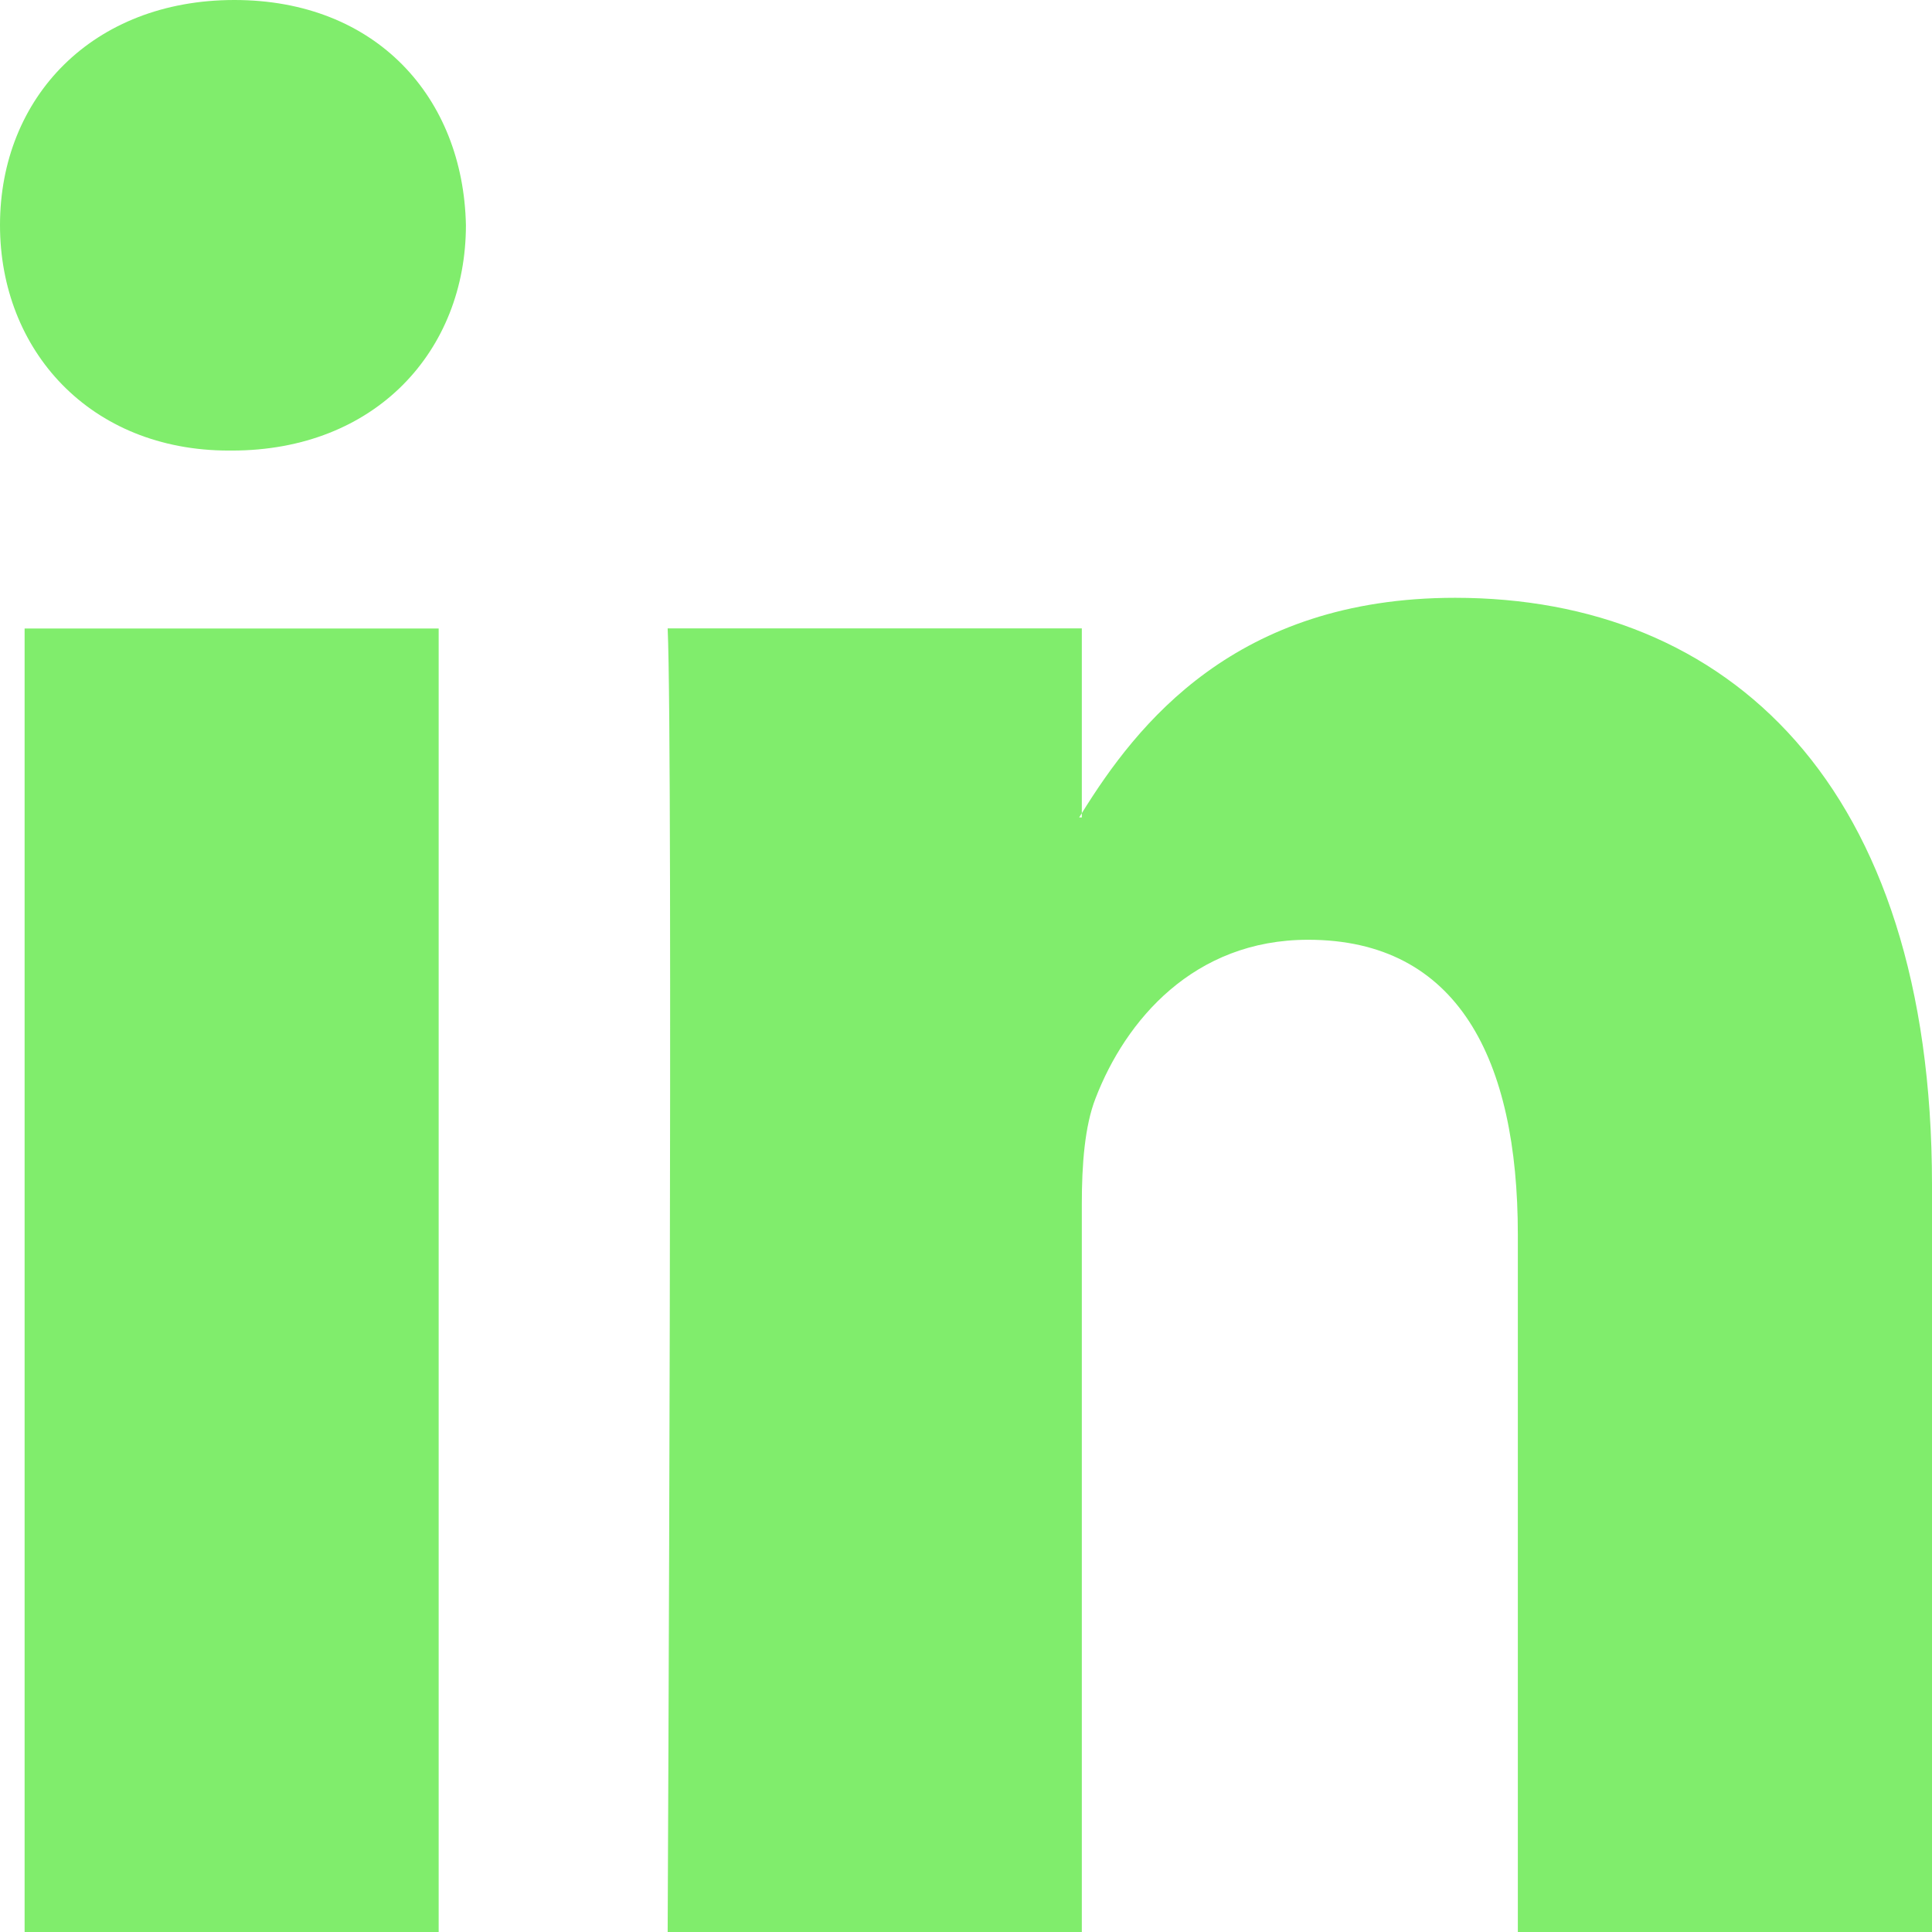 <?xml version="1.0" encoding="UTF-8" standalone="no"?>
<svg width="19" height="19" viewBox="0 0 19 19" fill="none" xmlns="http://www.w3.org/2000/svg">
<path d="M4.314 6.181H0.242V19H4.314V6.181Z" fill="#80ED6C"/>
<path d="M2.305 0C0.912 0 0 0.957 0 2.214C0 3.445 0.885 4.431 2.251 4.431H2.279C3.699 4.431 4.582 3.445 4.582 2.214C4.556 0.957 3.699 0 2.305 0Z" fill="#80ED6C"/>
<path d="M14.31 5.879C12.147 5.879 11.18 7.125 10.639 7.997V8.039H10.613C10.62 8.026 10.631 8.011 10.639 7.997V6.18H6.566C6.621 7.383 6.566 19 6.566 19H10.639V11.84C10.639 11.456 10.667 11.075 10.774 10.801C11.069 10.035 11.739 9.242 12.864 9.242C14.338 9.242 14.927 10.418 14.927 12.141V19H19V11.649C18.999 7.711 16.99 5.879 14.31 5.879Z" fill="#80ED6C"/>
</svg>
